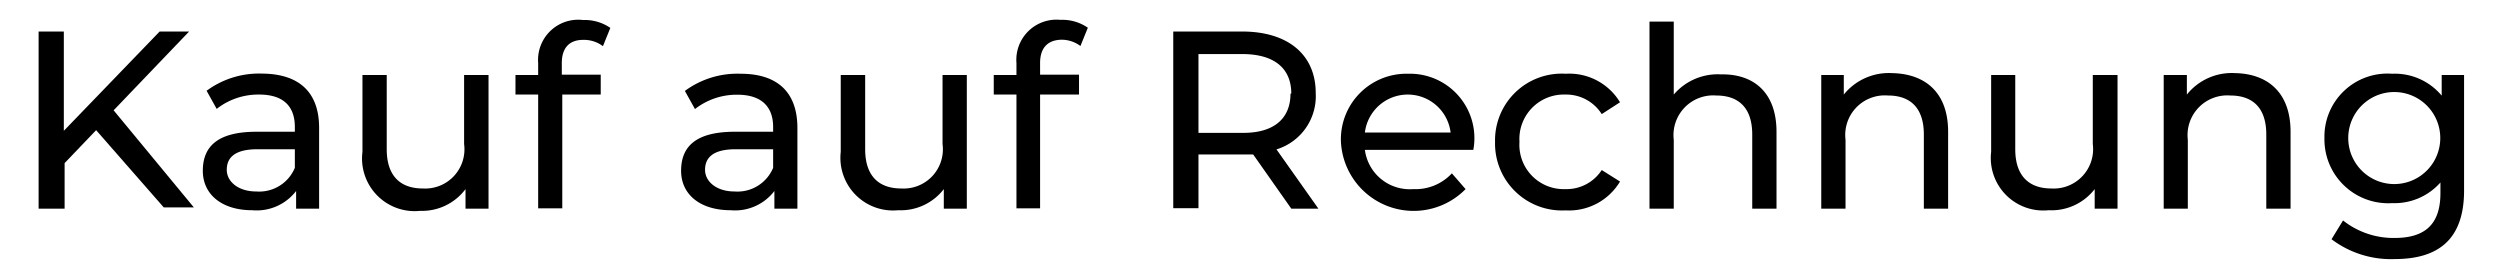 <svg id="Ebene_1" data-name="Ebene 1" xmlns="http://www.w3.org/2000/svg" viewBox="0 0 158.64 17.44"><path d="M6.1,8.26l-2,2.09v2.89H2.45V2h1.6V8.3L10.13,2H12l-4.79,5,5.09,6.16H10.39Z"/><path d="M20.25,8.12v5.12H18.79V12.12A3.15,3.15,0,0,1,16,13.34c-1.92,0-3.13-1-3.13-2.5s.88-2.48,3.41-2.48h2.43v-.3C18.71,6.76,18,6,16.44,6a4.28,4.28,0,0,0-2.69.91l-.64-1.15a5.6,5.6,0,0,1,3.5-1.09C18.93,4.68,20.25,5.8,20.25,8.12Zm-1.54,2.53V9.47H16.34c-1.52,0-1.95.59-1.95,1.31s.7,1.37,1.87,1.37A2.45,2.45,0,0,0,18.71,10.65Z"/><path d="M31,4.76v8.48H29.54V12a3.45,3.45,0,0,1-2.88,1.38A3.34,3.34,0,0,1,23,9.64V4.76h1.54V9.47c0,1.66.83,2.49,2.29,2.49a2.49,2.49,0,0,0,2.62-2.82V4.76Z"/><path d="M35.65,4v.74h2.47V6H35.68v7.22H34.15V6H32.71V4.76h1.44V4A2.55,2.55,0,0,1,37,1.27a2.87,2.87,0,0,1,1.73.5l-.47,1.16A2,2,0,0,0,37,2.53C36.12,2.53,35.65,3.05,35.65,4Z"/><path d="M50.6,8.12v5.12H49.14V12.12a3.14,3.14,0,0,1-2.78,1.22c-1.93,0-3.14-1-3.14-2.5s.88-2.48,3.41-2.48h2.43v-.3c0-1.3-.75-2.05-2.27-2.05a4.3,4.3,0,0,0-2.69.91l-.64-1.15A5.6,5.6,0,0,1,47,4.68C49.28,4.68,50.6,5.8,50.6,8.12Zm-1.54,2.53V9.47H46.69c-1.52,0-1.95.59-1.95,1.31s.7,1.37,1.87,1.37A2.45,2.45,0,0,0,49.06,10.65Z"/><path d="M61.35,4.76v8.48H59.89V12A3.45,3.45,0,0,1,57,13.34a3.34,3.34,0,0,1-3.65-3.7V4.76H54.9V9.47c0,1.66.83,2.49,2.29,2.49a2.49,2.49,0,0,0,2.62-2.82V4.76Z"/><path d="M66,4v.74h2.47V6H66v7.22H64.5V6H63.06V4.76H64.5V4a2.55,2.55,0,0,1,2.8-2.74,2.83,2.83,0,0,1,1.73.5l-.47,1.16a2,2,0,0,0-1.18-.4C66.47,2.53,66,3.05,66,4Z"/><path d="M81.94,13.24,79.52,9.8c-.22,0-.46,0-.7,0H76.05v3.41h-1.6V2h4.37c2.91,0,4.67,1.47,4.67,3.9A3.53,3.53,0,0,1,81,9.48l2.66,3.76Zm0-7.3c0-1.6-1.07-2.51-3.12-2.51H76.05v5h2.72C80.82,8.47,81.89,7.54,81.89,5.94Z"/><path d="M93.49,9.51H86.61A2.87,2.87,0,0,0,89.68,12a3.14,3.14,0,0,0,2.45-1L93,12a4.62,4.62,0,0,1-7.91-3,4.16,4.16,0,0,1,4.26-4.32,4.09,4.09,0,0,1,4.2,4.37A3.73,3.73,0,0,1,93.49,9.51Zm-6.88-1.1h5.44a2.74,2.74,0,0,0-5.44,0Z"/><path d="M94.87,9a4.23,4.23,0,0,1,4.48-4.32,3.76,3.76,0,0,1,3.45,1.81l-1.16.75A2.67,2.67,0,0,0,99.33,6a2.82,2.82,0,0,0-2.91,3,2.81,2.81,0,0,0,2.91,3,2.66,2.66,0,0,0,2.31-1.21l1.16.73a3.77,3.77,0,0,1-3.45,1.83A4.25,4.25,0,0,1,94.87,9Z"/><path d="M112.73,8.36v4.88h-1.54V8.54c0-1.67-.83-2.48-2.29-2.48a2.52,2.52,0,0,0-2.69,2.81v4.37h-1.54V1.37h1.54V6a3.67,3.67,0,0,1,3-1.28C111.27,4.68,112.73,5.86,112.73,8.36Z"/><path d="M123.62,8.36v4.88h-1.54V8.54c0-1.67-.83-2.48-2.28-2.48a2.51,2.51,0,0,0-2.69,2.81v4.37h-1.54V4.76H117V6a3.67,3.67,0,0,1,3.06-1.36C122.16,4.68,123.62,5.86,123.62,8.36Z"/><path d="M134.37,4.76v8.48h-1.45V12A3.46,3.46,0,0,1,130,13.34a3.33,3.33,0,0,1-3.65-3.7V4.76h1.53V9.47c0,1.66.84,2.49,2.29,2.49a2.5,2.5,0,0,0,2.63-2.82V4.76Z"/><path d="M145.35,8.36v4.88h-1.54V8.54c0-1.67-.83-2.48-2.29-2.48a2.52,2.52,0,0,0-2.69,2.81v4.37H137.3V4.76h1.47V6a3.65,3.65,0,0,1,3.06-1.36C143.89,4.68,145.35,5.86,145.35,8.36Z"/><path d="M156.36,4.76v7.33c0,3-1.52,4.35-4.41,4.35a6.25,6.25,0,0,1-4-1.26l.73-1.19a5.16,5.16,0,0,0,3.27,1.11c2,0,2.91-.93,2.91-2.85v-.67a3.89,3.89,0,0,1-3.06,1.31,4.05,4.05,0,0,1-4.3-4.11,4,4,0,0,1,4.3-4.1,3.86,3.86,0,0,1,3.14,1.39V4.76Zm-1.51,4a2.92,2.92,0,0,0-5.84,0,2.92,2.92,0,0,0,5.84,0Z"/></svg>